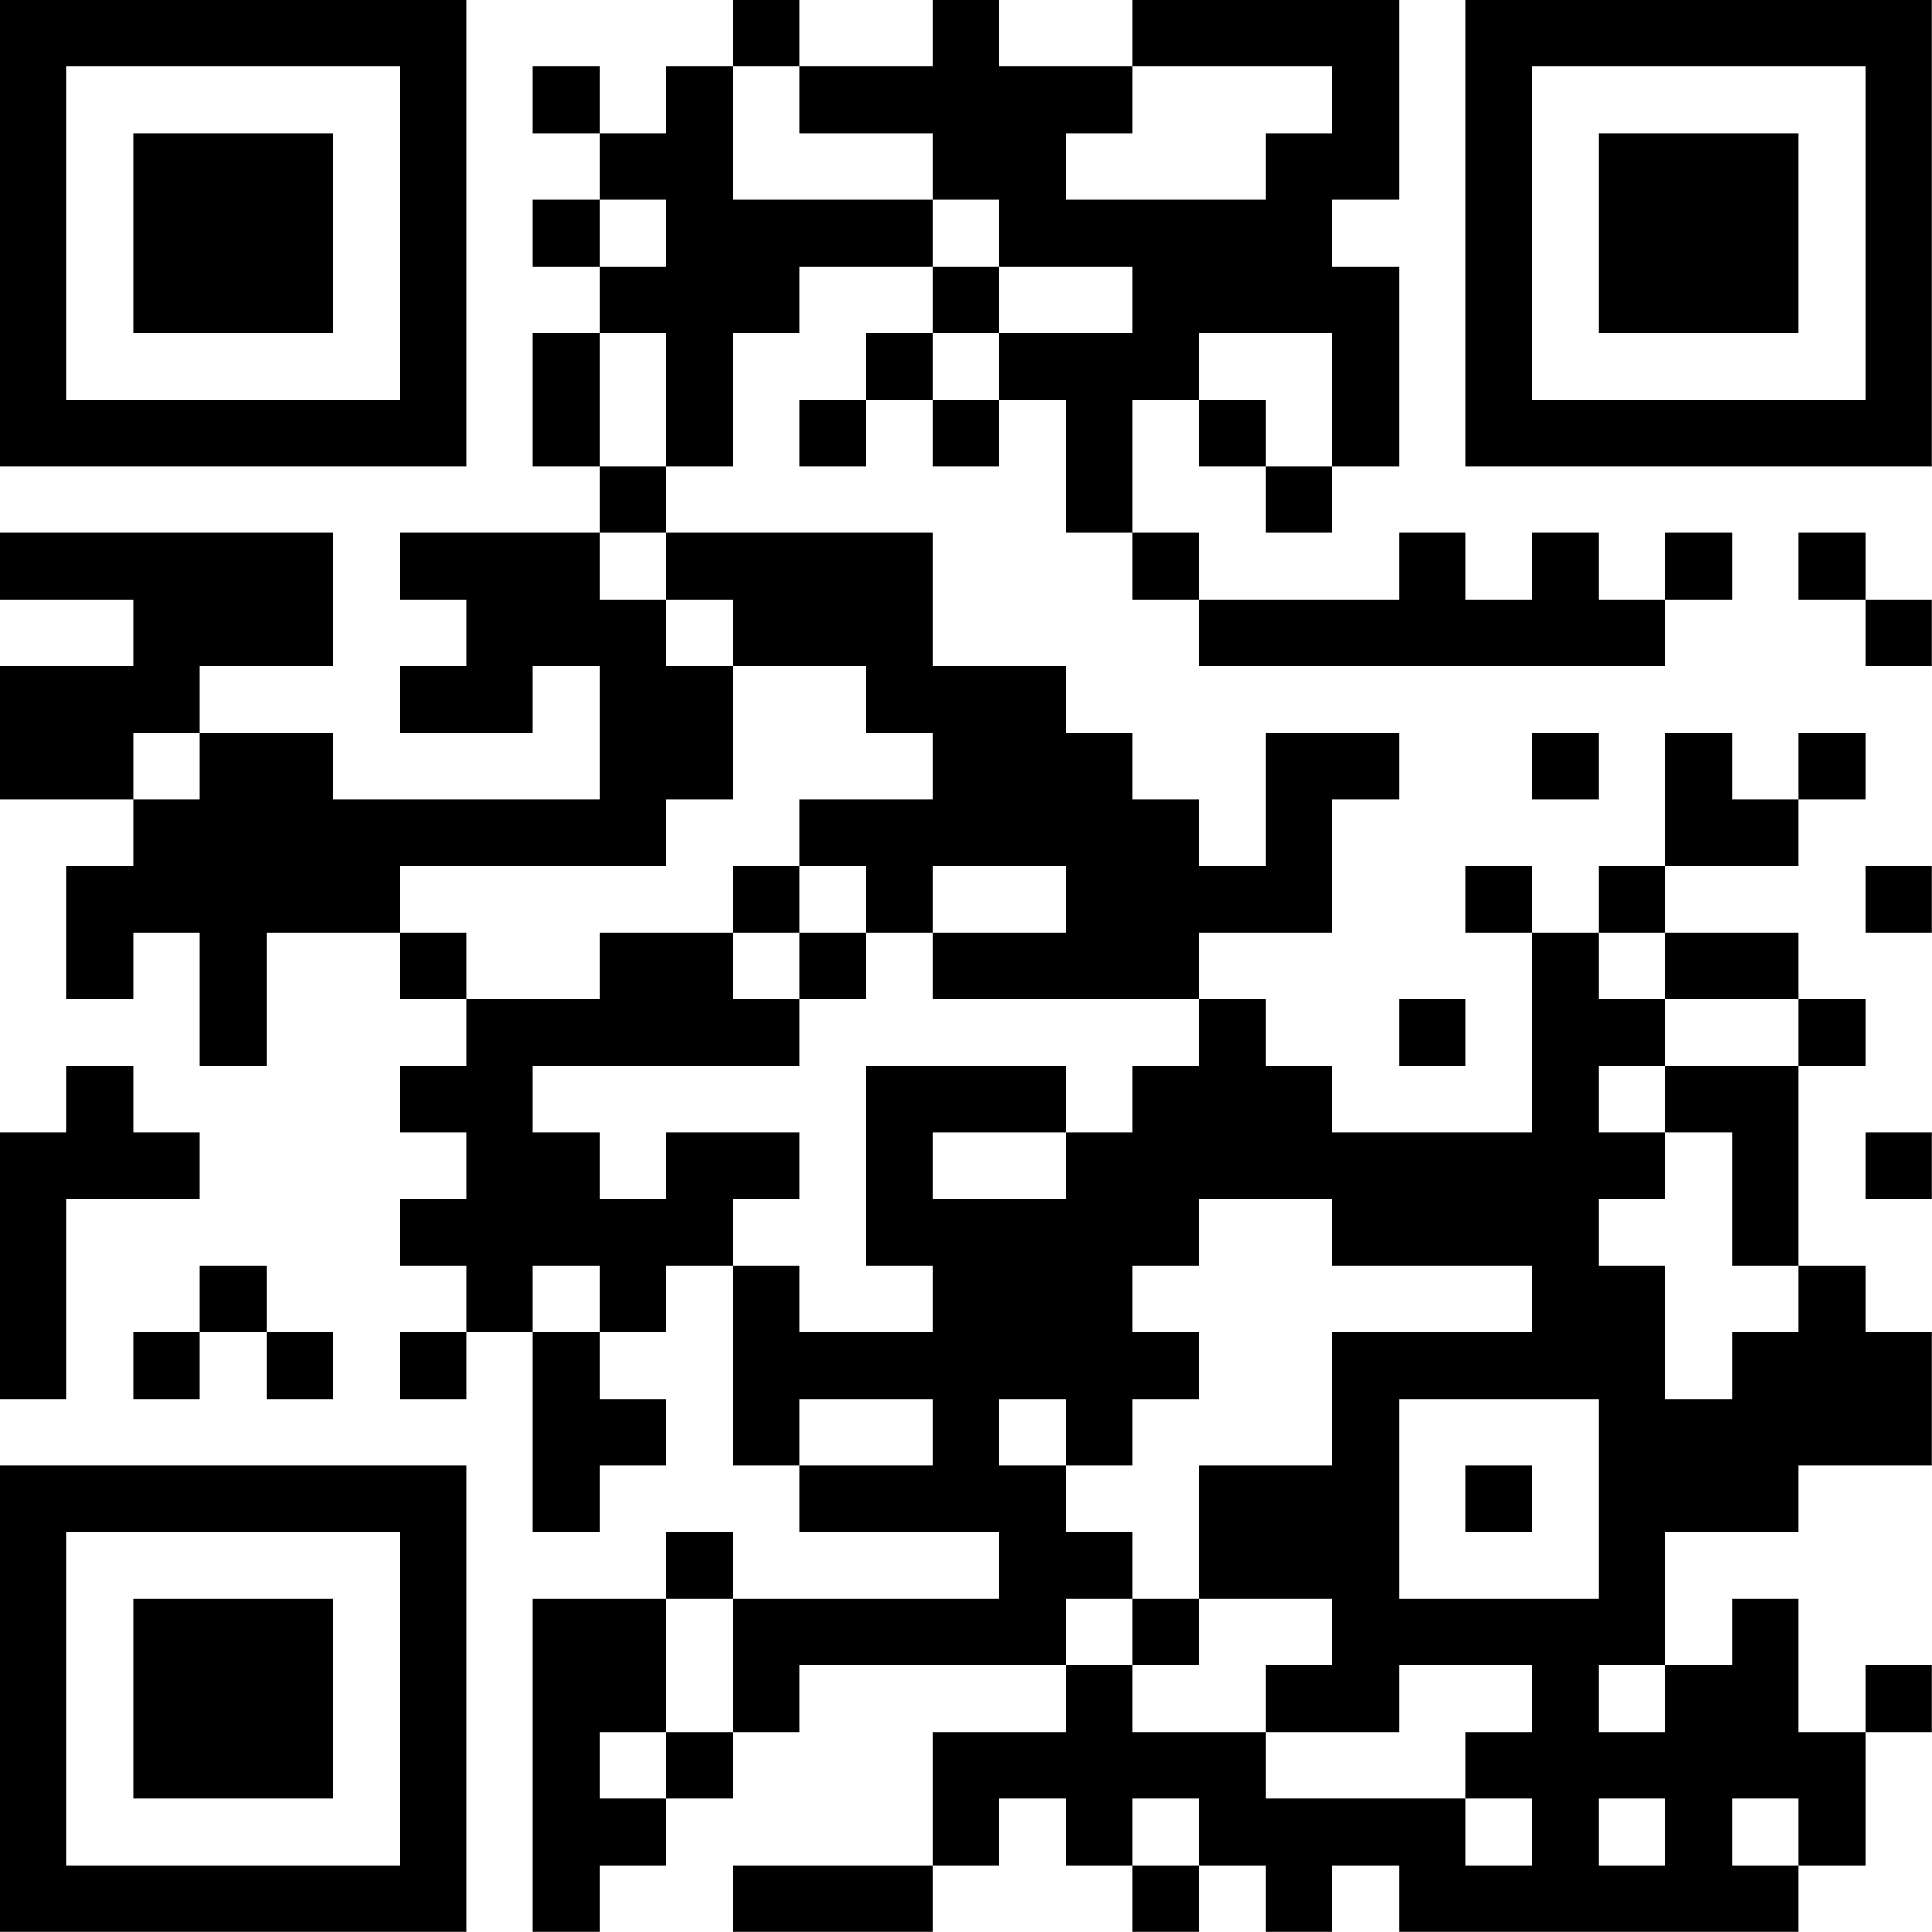 <?xml version="1.0" encoding="UTF-8"?>
<svg xmlns="http://www.w3.org/2000/svg" version="1.1" width="100" height="100" viewBox="0 0 100 100"><rect x="0" y="0" width="100" height="100" fill="#ffffff"/><g transform="scale(3.448)"><g transform="translate(0,0)"><path fill-rule="evenodd" d="M11 0L11 1L10 1L10 2L9 2L9 1L8 1L8 2L9 2L9 3L8 3L8 4L9 4L9 5L8 5L8 7L9 7L9 8L6 8L6 9L7 9L7 10L6 10L6 11L8 11L8 10L9 10L9 12L5 12L5 11L3 11L3 10L5 10L5 8L0 8L0 9L2 9L2 10L0 10L0 12L2 12L2 13L1 13L1 15L2 15L2 14L3 14L3 16L4 16L4 14L6 14L6 15L7 15L7 16L6 16L6 17L7 17L7 18L6 18L6 19L7 19L7 20L6 20L6 21L7 21L7 20L8 20L8 23L9 23L9 22L10 22L10 21L9 21L9 20L10 20L10 19L11 19L11 22L12 22L12 23L15 23L15 24L11 24L11 23L10 23L10 24L8 24L8 29L9 29L9 28L10 28L10 27L11 27L11 26L12 26L12 25L16 25L16 26L14 26L14 28L11 28L11 29L14 29L14 28L15 28L15 27L16 27L16 28L17 28L17 29L18 29L18 28L19 28L19 29L20 29L20 28L21 28L21 29L27 29L27 28L28 28L28 26L29 26L29 25L28 25L28 26L27 26L27 24L26 24L26 25L25 25L25 23L27 23L27 22L29 22L29 20L28 20L28 19L27 19L27 16L28 16L28 15L27 15L27 14L25 14L25 13L27 13L27 12L28 12L28 11L27 11L27 12L26 12L26 11L25 11L25 13L24 13L24 14L23 14L23 13L22 13L22 14L23 14L23 17L20 17L20 16L19 16L19 15L18 15L18 14L20 14L20 12L21 12L21 11L19 11L19 13L18 13L18 12L17 12L17 11L16 11L16 10L14 10L14 8L10 8L10 7L11 7L11 5L12 5L12 4L14 4L14 5L13 5L13 6L12 6L12 7L13 7L13 6L14 6L14 7L15 7L15 6L16 6L16 8L17 8L17 9L18 9L18 10L25 10L25 9L26 9L26 8L25 8L25 9L24 9L24 8L23 8L23 9L22 9L22 8L21 8L21 9L18 9L18 8L17 8L17 6L18 6L18 7L19 7L19 8L20 8L20 7L21 7L21 4L20 4L20 3L21 3L21 0L17 0L17 1L15 1L15 0L14 0L14 1L12 1L12 0ZM11 1L11 3L14 3L14 4L15 4L15 5L14 5L14 6L15 6L15 5L17 5L17 4L15 4L15 3L14 3L14 2L12 2L12 1ZM17 1L17 2L16 2L16 3L19 3L19 2L20 2L20 1ZM9 3L9 4L10 4L10 3ZM9 5L9 7L10 7L10 5ZM18 5L18 6L19 6L19 7L20 7L20 5ZM9 8L9 9L10 9L10 10L11 10L11 12L10 12L10 13L6 13L6 14L7 14L7 15L9 15L9 14L11 14L11 15L12 15L12 16L8 16L8 17L9 17L9 18L10 18L10 17L12 17L12 18L11 18L11 19L12 19L12 20L14 20L14 19L13 19L13 16L16 16L16 17L14 17L14 18L16 18L16 17L17 17L17 16L18 16L18 15L14 15L14 14L16 14L16 13L14 13L14 14L13 14L13 13L12 13L12 12L14 12L14 11L13 11L13 10L11 10L11 9L10 9L10 8ZM27 8L27 9L28 9L28 10L29 10L29 9L28 9L28 8ZM2 11L2 12L3 12L3 11ZM23 11L23 12L24 12L24 11ZM11 13L11 14L12 14L12 15L13 15L13 14L12 14L12 13ZM28 13L28 14L29 14L29 13ZM24 14L24 15L25 15L25 16L24 16L24 17L25 17L25 18L24 18L24 19L25 19L25 21L26 21L26 20L27 20L27 19L26 19L26 17L25 17L25 16L27 16L27 15L25 15L25 14ZM21 15L21 16L22 16L22 15ZM1 16L1 17L0 17L0 21L1 21L1 18L3 18L3 17L2 17L2 16ZM28 17L28 18L29 18L29 17ZM18 18L18 19L17 19L17 20L18 20L18 21L17 21L17 22L16 22L16 21L15 21L15 22L16 22L16 23L17 23L17 24L16 24L16 25L17 25L17 26L19 26L19 27L22 27L22 28L23 28L23 27L22 27L22 26L23 26L23 25L21 25L21 26L19 26L19 25L20 25L20 24L18 24L18 22L20 22L20 20L23 20L23 19L20 19L20 18ZM3 19L3 20L2 20L2 21L3 21L3 20L4 20L4 21L5 21L5 20L4 20L4 19ZM8 19L8 20L9 20L9 19ZM12 21L12 22L14 22L14 21ZM21 21L21 24L24 24L24 21ZM22 22L22 23L23 23L23 22ZM10 24L10 26L9 26L9 27L10 27L10 26L11 26L11 24ZM17 24L17 25L18 25L18 24ZM24 25L24 26L25 26L25 25ZM17 27L17 28L18 28L18 27ZM24 27L24 28L25 28L25 27ZM26 27L26 28L27 28L27 27ZM0 0L0 7L7 7L7 0ZM1 1L1 6L6 6L6 1ZM2 2L2 5L5 5L5 2ZM22 0L22 7L29 7L29 0ZM23 1L23 6L28 6L28 1ZM24 2L24 5L27 5L27 2ZM0 22L0 29L7 29L7 22ZM1 23L1 28L6 28L6 23ZM2 24L2 27L5 27L5 24Z" fill="#000000"/></g></g></svg>
